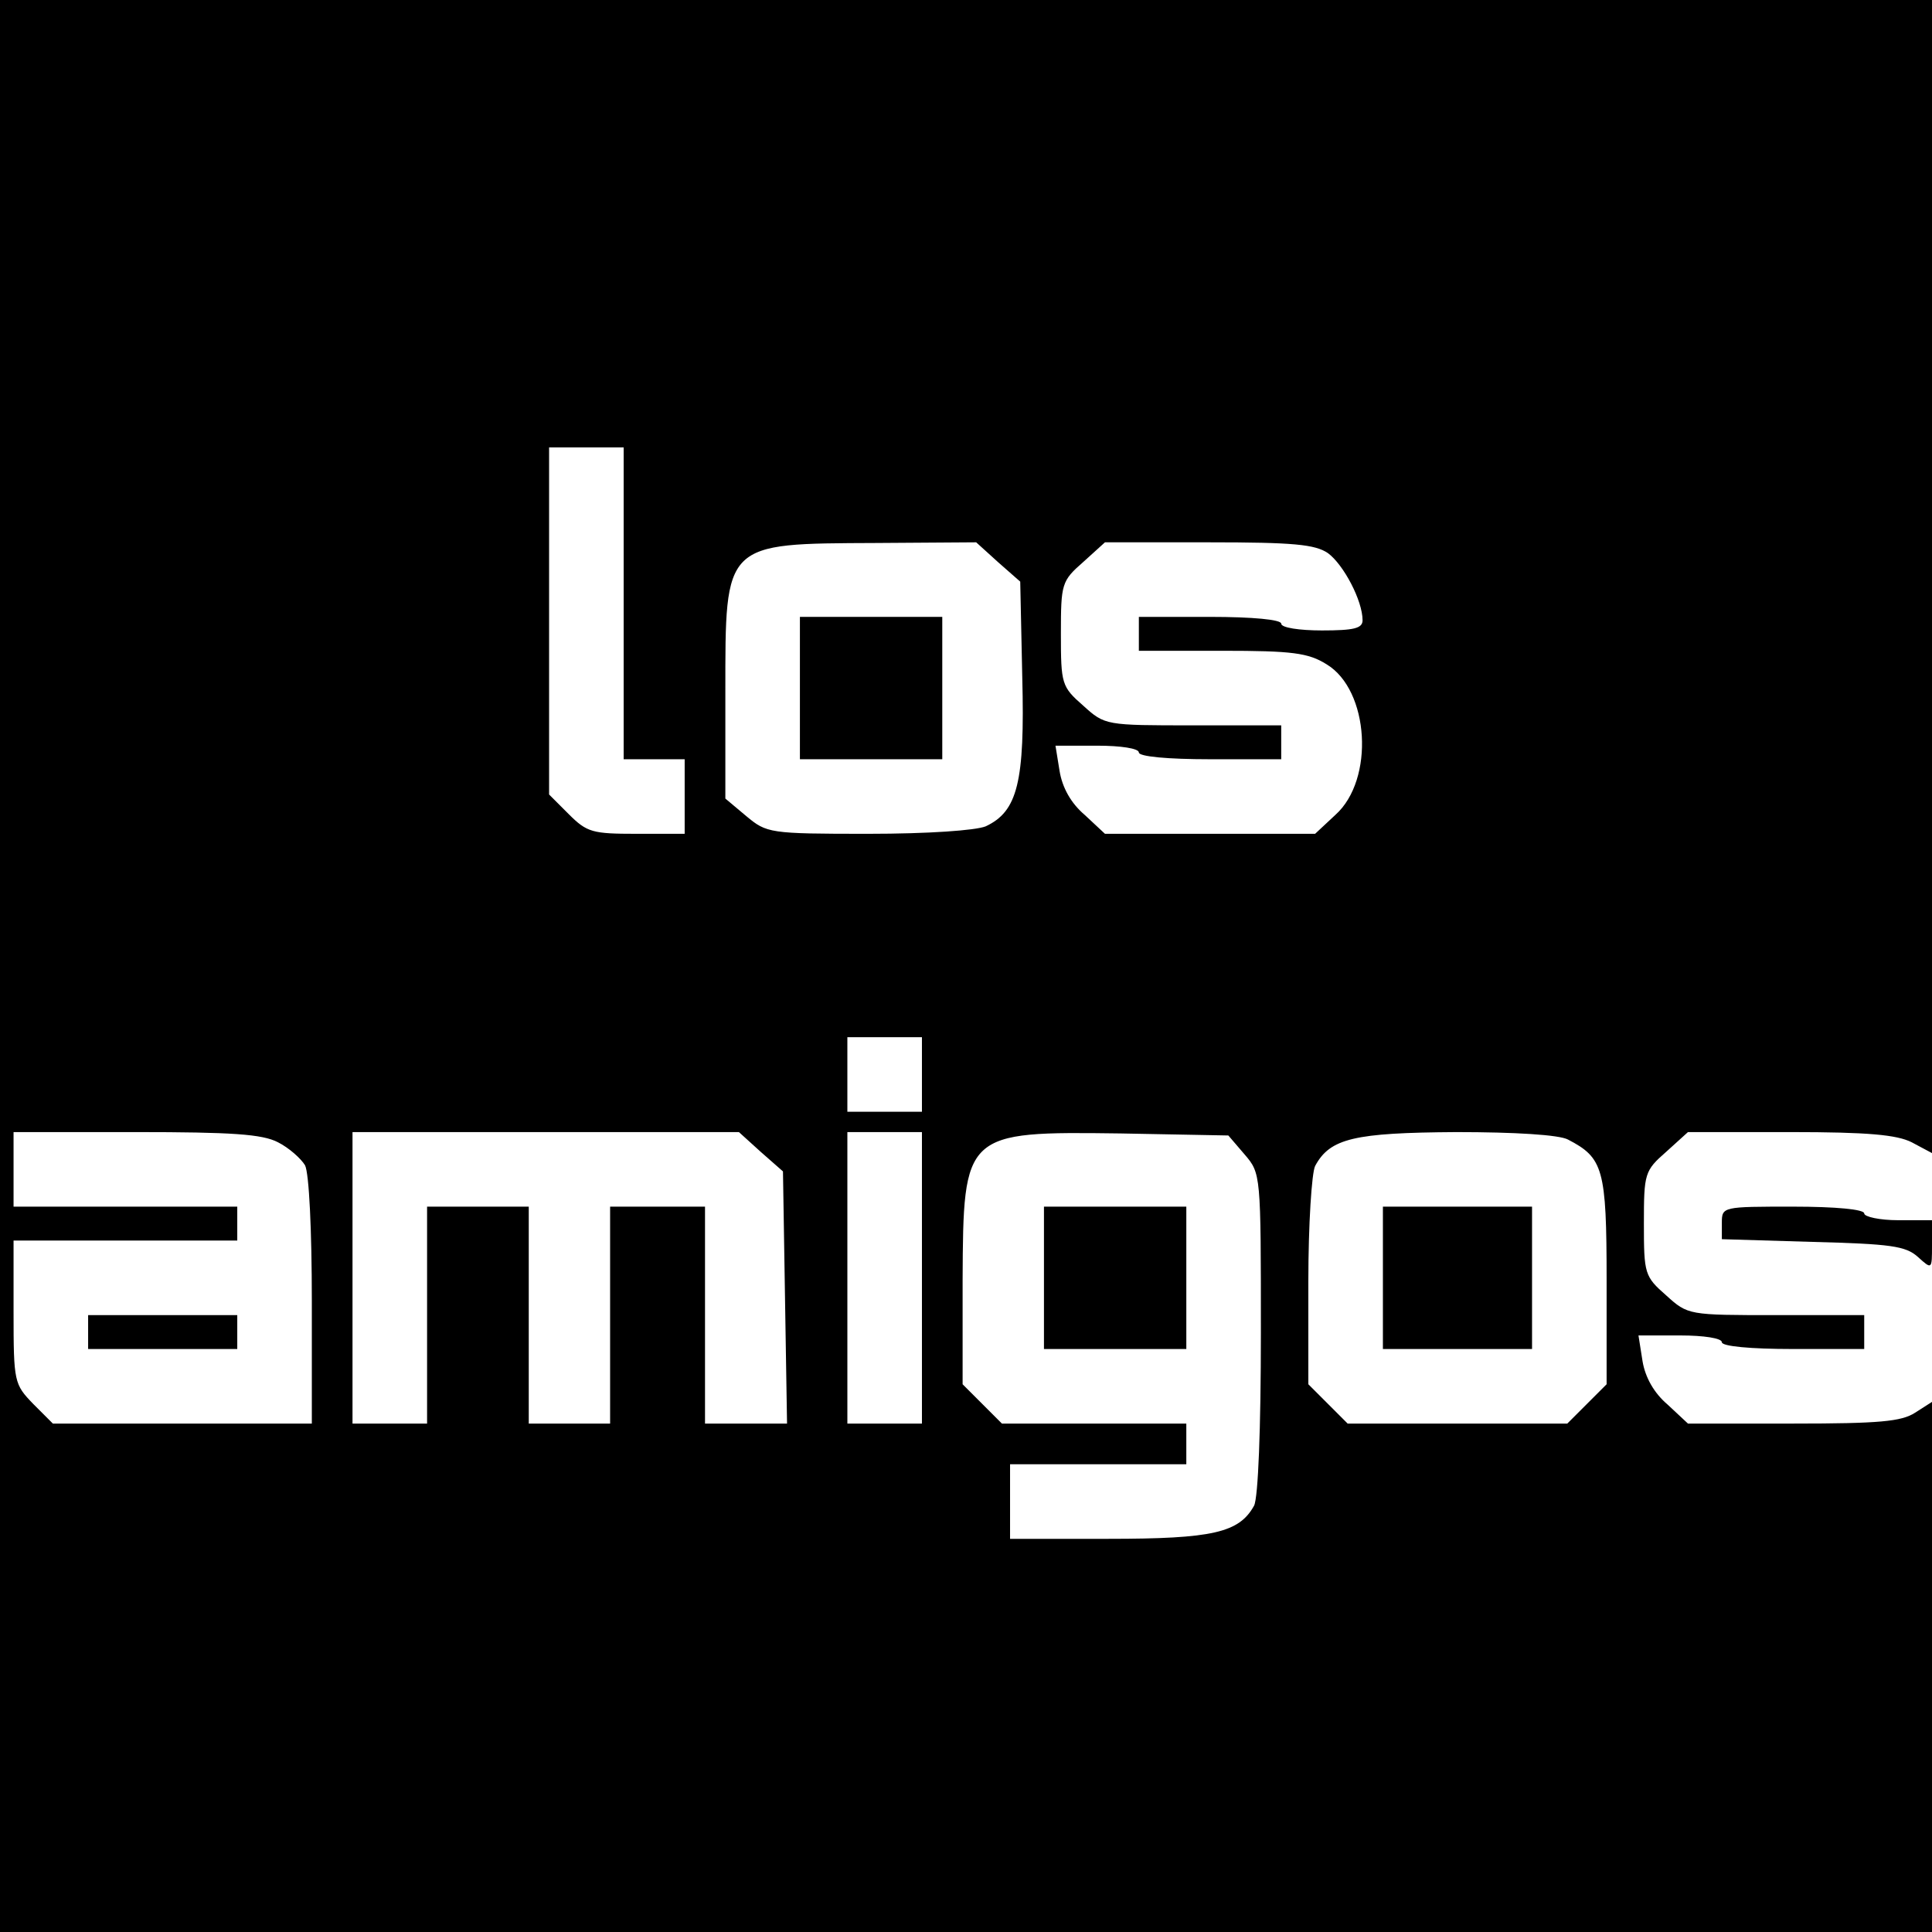 <?xml version="1.0" standalone="no"?>
<!DOCTYPE svg PUBLIC "-//W3C//DTD SVG 20010904//EN"
 "http://www.w3.org/TR/2001/REC-SVG-20010904/DTD/svg10.dtd">
<svg version="1.0" xmlns="http://www.w3.org/2000/svg"
 width="285pt" height="285pt" viewBox="0 0 285 285"
 preserveAspectRatio="xMidYMid meet">
<g transform="translate(0,285) scale(0.1,-0.1)"
fill="#000000" stroke="none">
<path d="M0 1425 l0 -1425 1425 0 1425 0 0 391 0 391 -25 -16 c-20 -13 -53
-16 -179 -16 l-156 0 -30 28 c-20 17 -33 40 -37 64 l-6 38 62 0 c34 0 61 -4
61 -10 0 -6 42 -10 105 -10 l105 0 0 25 0 25 -130 0 c-129 0 -130 0 -162 29
-32 28 -33 32 -33 106 0 74 1 78 33 106 l32 29 151 0 c115 0 157 -4 179 -15
l30 -16 0 851 0 850 -1425 0 -1425 0 0 -1425z m920 535 l0 -230 45 0 45 0 0
-55 0 -55 -71 0 c-65 0 -73 2 -100 29 l-29 29 0 256 0 256 55 0 55 0 0 -230z
m552 61 l33 -29 3 -141 c4 -155 -7 -198 -54 -220 -15 -6 -84 -11 -174 -11
-145 0 -149 1 -179 26 l-31 26 0 157 c0 222 -3 219 222 220 l148 1 32 -29z
m487 13 c23 -17 51 -70 51 -99 0 -12 -13 -15 -60 -15 -33 0 -60 4 -60 10 0 6
-42 10 -105 10 l-105 0 0 -25 0 -25 123 0 c103 0 127 -3 154 -20 63 -38 71
-170 13 -222 l-30 -28 -155 0 -155 0 -30 28 c-20 17 -33 40 -37 65 l-6 37 62
0 c34 0 61 -4 61 -10 0 -6 42 -10 105 -10 l105 0 0 25 0 25 -130 0 c-129 0
-130 0 -162 29 -32 28 -33 32 -33 106 0 74 1 78 33 106 l32 29 153 0 c125 0
157 -3 176 -16z m-599 -769 l0 -55 -55 0 -55 0 0 55 0 55 55 0 55 0 0 -55z
m-950 -100 c16 -8 34 -24 40 -34 6 -12 10 -96 10 -200 l0 -181 -191 0 -191 0
-29 29 c-28 29 -29 32 -29 135 l0 106 165 0 165 0 0 25 0 25 -165 0 -165 0 0
55 0 55 180 0 c142 0 187 -3 210 -15z m712 -14 l33 -29 3 -186 3 -186 -60 0
-61 0 0 160 0 160 -70 0 -70 0 0 -160 0 -160 -60 0 -60 0 0 160 0 160 -75 0
-75 0 0 -160 0 -160 -55 0 -55 0 0 215 0 215 285 0 285 0 32 -29z m238 -186
l0 -215 -55 0 -55 0 0 215 0 215 55 0 55 0 0 -215z m476 182 c24 -28 24 -29
24 -263 0 -142 -4 -243 -10 -255 -22 -40 -61 -49 -215 -49 l-145 0 0 55 0 55
130 0 130 0 0 30 0 30 -136 0 -136 0 -29 29 -29 29 0 154 c1 218 2 219 233
216 l159 -3 24 -28z m477 22 c52 -27 57 -43 57 -207 l0 -154 -29 -29 -29 -29
-162 0 -162 0 -29 29 -29 29 0 152 c0 84 5 160 10 170 22 41 58 49 208 50 87
0 152 -4 165 -11z"/>
<path d="M1180 1835 l0 -105 105 0 105 0 0 105 0 105 -105 0 -105 0 0 -105z"/>
<path d="M130 885 l0 -25 110 0 110 0 0 25 0 25 -110 0 -110 0 0 -25z"/>
<path d="M1540 965 l0 -105 105 0 105 0 0 105 0 105 -105 0 -105 0 0 -105z"/>
<path d="M2040 965 l0 -105 110 0 110 0 0 105 0 105 -110 0 -110 0 0 -105z"/>
<path d="M2540 1046 l0 -24 134 -4 c115 -3 137 -6 155 -22 21 -19 21 -19 21
17 l0 37 -50 0 c-27 0 -50 5 -50 10 0 6 -42 10 -105 10 -104 0 -105 0 -105
-24z"/>
</g>
</svg>
